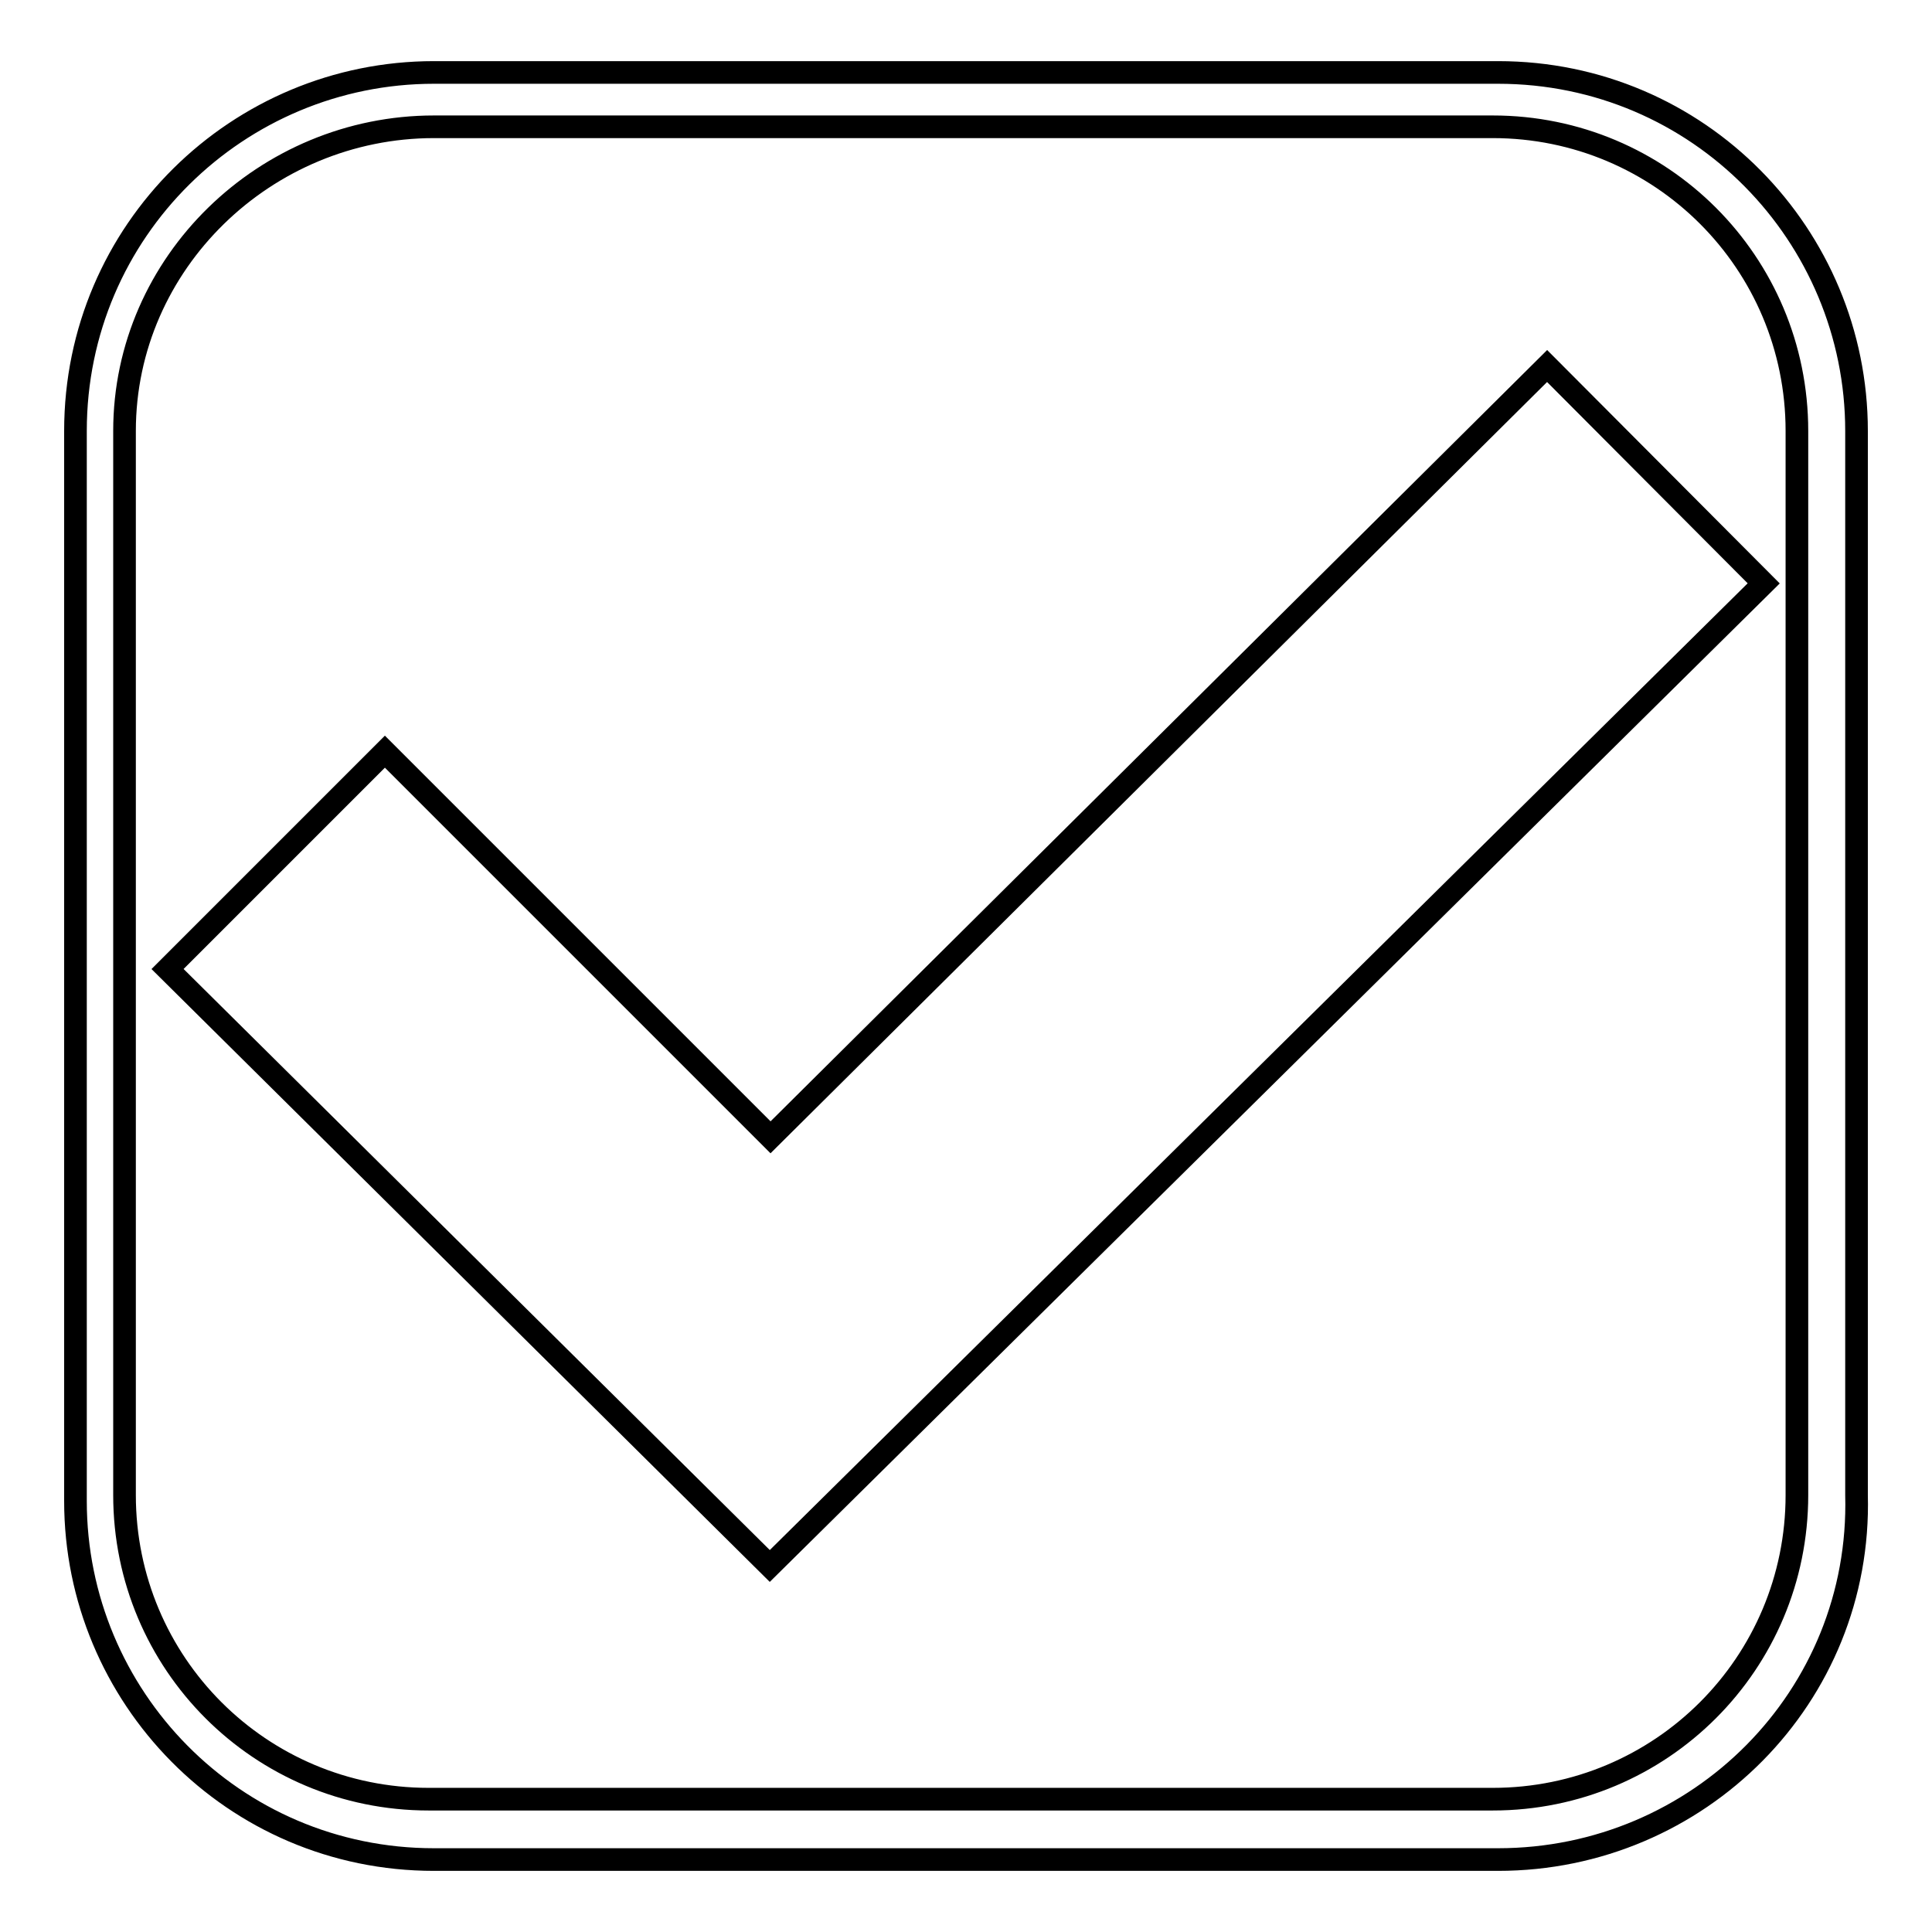 <?xml version="1.0" encoding="utf-8"?>
<!-- Svg Vector Icons : http://www.onlinewebfonts.com/icon -->
<!DOCTYPE svg PUBLIC "-//W3C//DTD SVG 1.1//EN" "http://www.w3.org/Graphics/SVG/1.1/DTD/svg11.dtd">
<svg version="1.1" xmlns="http://www.w3.org/2000/svg" xmlns:xlink="http://www.w3.org/1999/xlink" x="0px" y="0px" viewBox="0 0 256 256" enable-background="new 0 0 256 256" xml:space="preserve">
<g><g><path stroke-width="3" fill-opacity="0" stroke="#000000"  d="M205,48.5L102.1,150.7L51,99.6l-28.8,28.8l79.8,79.1L233.7,77.3L205,48.5z"/><path stroke-width="3" fill-opacity="0" stroke="#000000"  d="M198.5,246.4h-141c-26.6,0-47.5-21.6-47.5-47.5V57.1C10,30.5,31.6,9.6,57.5,9.6h141c26.6,0,47.5,21.6,47.5,47.5v141C246.7,224.8,225.1,246.4,198.5,246.4z M57.5,16.8c-22.3,0-41,18-41,40.3v141c0,22.3,18,40.3,40.3,40.3h141c22.3,0,40.3-18,40.3-40.3v-141c0-22.3-18-40.3-40.3-40.3H57.5L57.5,16.8z"/></g></g>
</svg>